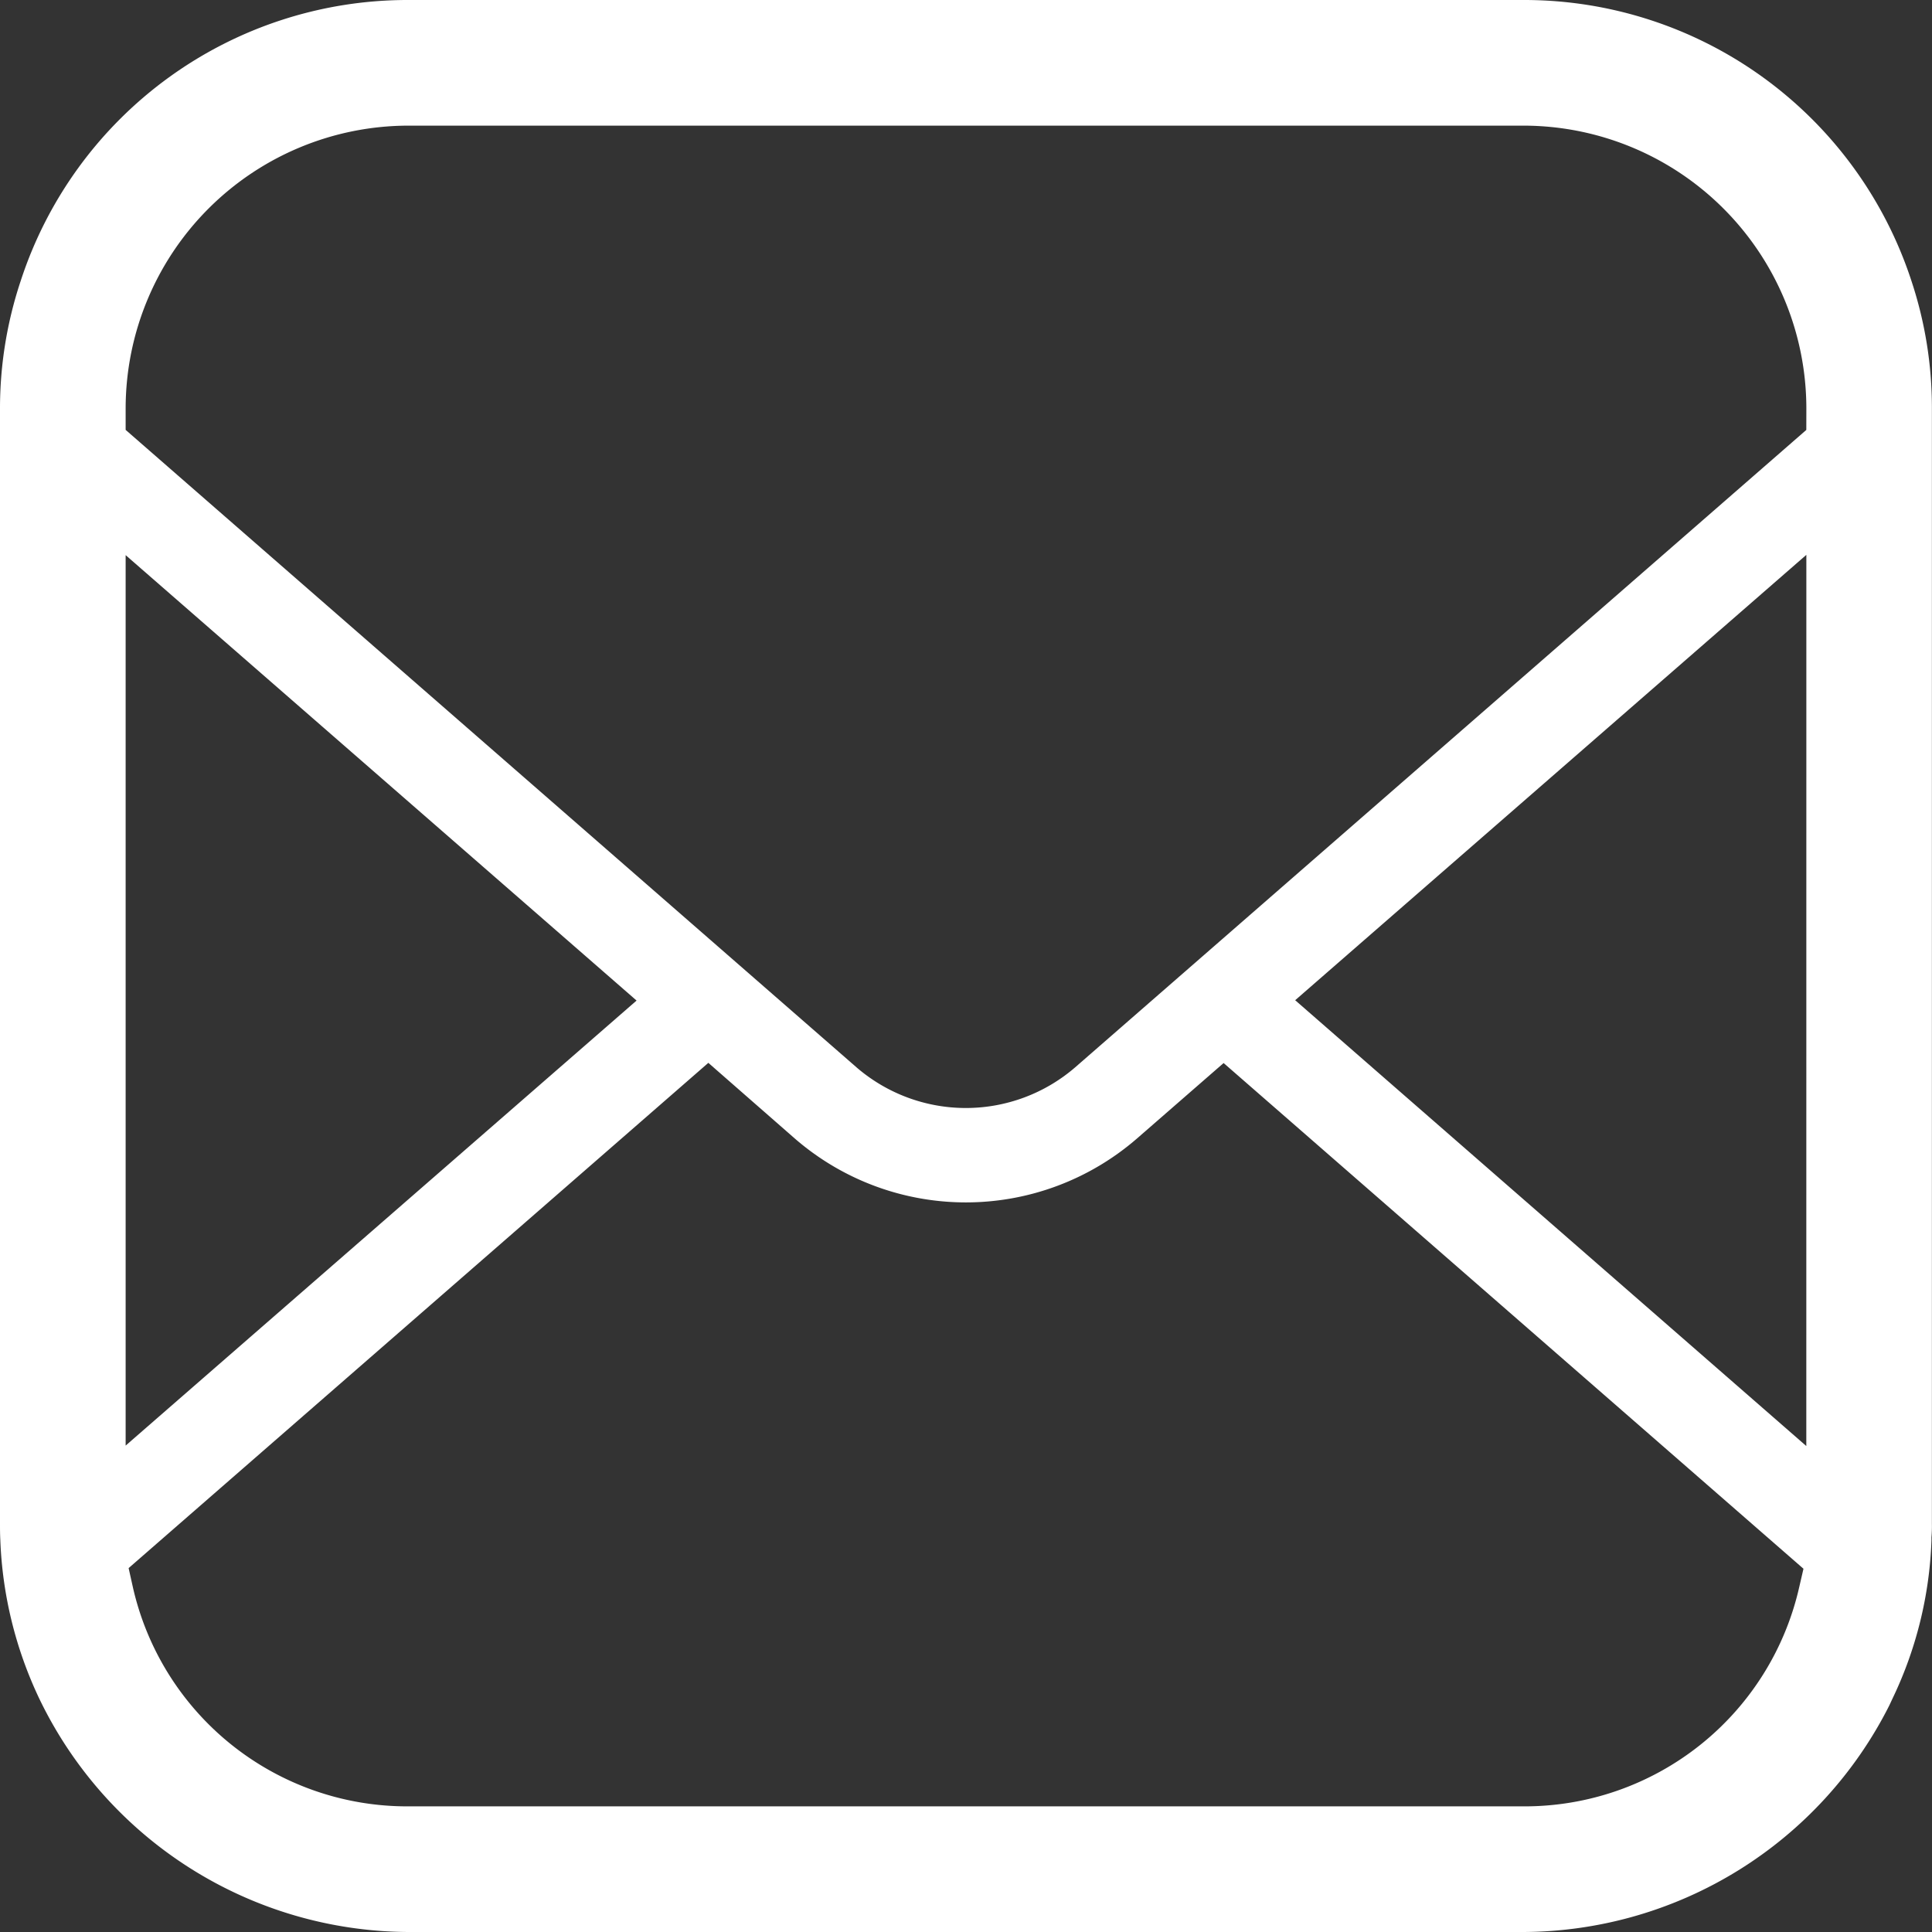 <svg id="icon_05" xmlns="http://www.w3.org/2000/svg" width="39.549" height="39.549" viewBox="0 0 39.549 39.549">
  <rect x="0" y="0" width="39.549" height="39.549" fill="#333333" stroke="none"/>
  <path id="パス_139" data-name="パス 139" d="M39.124,5.738A8.339,8.339,0,0,0,31.189,0H8.36A8.33,8.33,0,0,0,.425,5.746,8.248,8.248,0,0,0,0,8.36V31.189c0,.1,0,.208.006.324a8.275,8.275,0,0,0,.8,3.263A8.424,8.424,0,0,0,8.36,39.549H31.189a8.426,8.426,0,0,0,7.486-4.638l.063-.135a8.132,8.132,0,0,0,.8-3.239l0-.069a2.56,2.56,0,0,0,.009-.278V8.36A8.245,8.245,0,0,0,39.124,5.738ZM2.572,11.364l10.459,9.118L2.572,29.592Zm34.26,21.121a5.764,5.764,0,0,1-5.643,4.492H8.36a5.757,5.757,0,0,1-5.643-4.5L2.633,32.1,14.5,21.757,16.263,23.3a5.343,5.343,0,0,0,7.018,0l1.767-1.539,11.87,10.352Zm.144-2.884L26.513,20.475l10.464-9.117Zm0-20.8L22.009,21.849a3.425,3.425,0,0,1-4.476,0L2.572,8.8V8.36A5.794,5.794,0,0,1,8.36,2.572H31.189A5.794,5.794,0,0,1,36.977,8.36Z" fill="#fff"/>
</svg>
